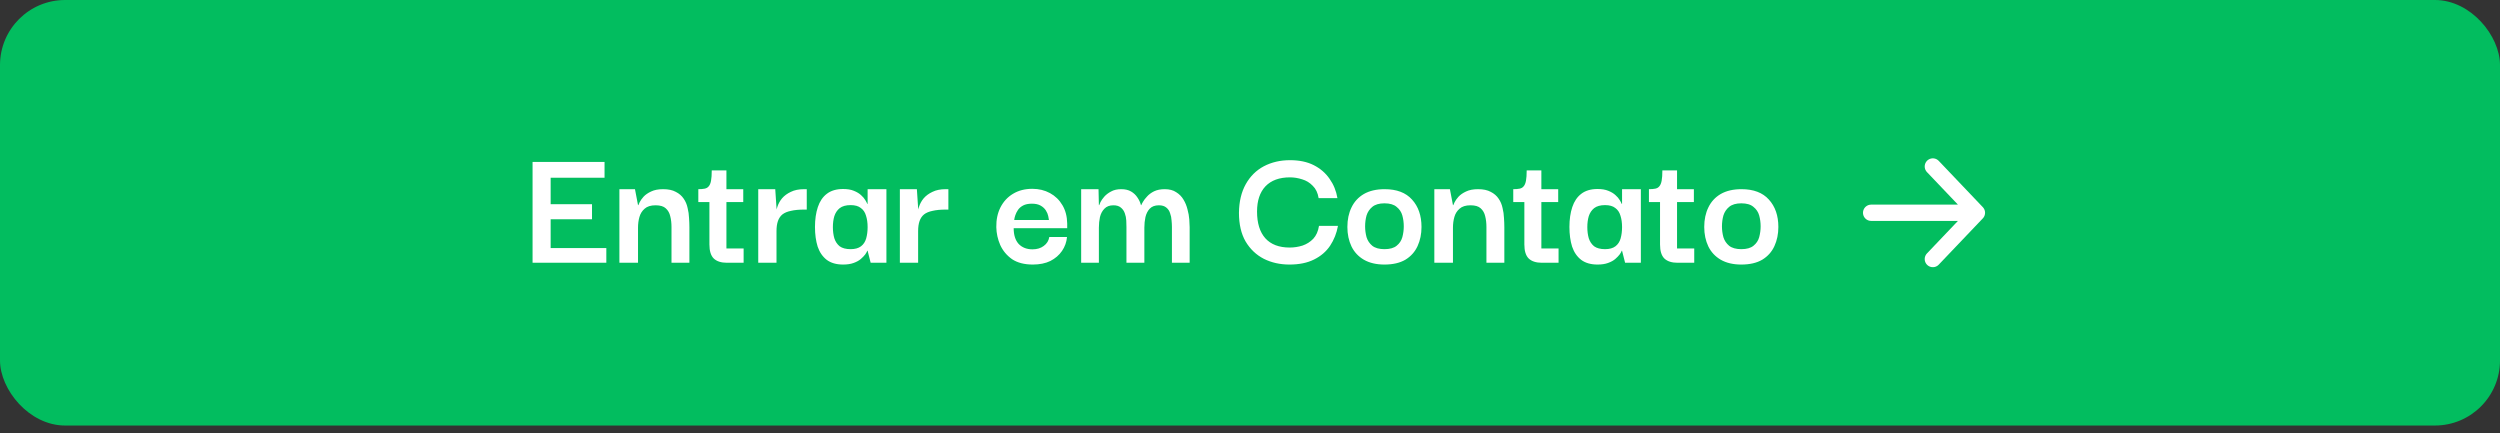 <?xml version="1.0" encoding="UTF-8"?> <svg xmlns="http://www.w3.org/2000/svg" width="300" height="52" viewBox="0 0 300 52" fill="none"><rect x="0" y="0" width="300" height="52" fill="#333333" stroke="none"/><rect width="300" height="51.063" rx="7.813" fill="#02BD5F"></rect><path d="M63.908 31.532V19.436H72.545V21.326H66.078V24.506H71.041V26.311H66.078V29.77H72.76V31.532H63.908ZM74.328 31.532V22.701H76.197L76.562 24.613H76.605C76.619 24.57 76.669 24.456 76.755 24.27C76.856 24.069 77.013 23.847 77.228 23.604C77.457 23.36 77.758 23.152 78.13 22.981C78.517 22.794 78.997 22.701 79.57 22.701C80.2 22.701 80.709 22.809 81.095 23.024C81.496 23.224 81.811 23.496 82.041 23.84C82.27 24.169 82.427 24.542 82.513 24.957C82.614 25.358 82.671 25.759 82.685 26.16C82.714 26.561 82.728 26.927 82.728 27.256V31.532H80.58V27.235C80.58 26.762 80.529 26.332 80.429 25.945C80.343 25.559 80.164 25.244 79.892 25C79.634 24.757 79.226 24.635 78.668 24.635C78.095 24.635 77.658 24.771 77.357 25.043C77.056 25.301 76.849 25.63 76.734 26.031C76.619 26.433 76.562 26.862 76.562 27.32V31.532H74.328ZM87.236 31.532C86.534 31.532 86.004 31.36 85.646 31.016C85.302 30.672 85.13 30.113 85.13 29.34V24.012H87.171V29.813H89.234V31.532H87.236ZM83.799 24.248V22.701C84.114 22.701 84.371 22.68 84.572 22.637C84.772 22.594 84.93 22.501 85.045 22.358C85.174 22.214 85.267 21.992 85.324 21.692C85.381 21.391 85.41 20.975 85.41 20.445H87.171V22.701H89.191V24.248H83.799ZM90.989 31.532V22.701H93.03L93.202 25.279L93.18 27.17V31.532H90.989ZM93.18 27.729L93.116 25.774C93.116 25.473 93.173 25.151 93.288 24.807C93.403 24.449 93.589 24.112 93.847 23.797C94.119 23.482 94.47 23.224 94.899 23.024C95.329 22.809 95.859 22.701 96.489 22.701H96.811V25.151H96.489C95.873 25.151 95.35 25.201 94.921 25.301C94.491 25.387 94.147 25.53 93.889 25.731C93.646 25.931 93.467 26.196 93.352 26.526C93.238 26.855 93.18 27.256 93.18 27.729ZM101.17 31.746C100.368 31.746 99.717 31.56 99.215 31.188C98.714 30.801 98.349 30.271 98.12 29.598C97.905 28.91 97.797 28.123 97.797 27.235C97.797 26.332 97.912 25.537 98.141 24.85C98.37 24.162 98.728 23.632 99.215 23.26C99.717 22.873 100.368 22.68 101.17 22.68C101.686 22.68 102.116 22.752 102.459 22.895C102.818 23.038 103.104 23.21 103.319 23.41C103.548 23.611 103.72 23.811 103.835 24.012C103.949 24.198 104.028 24.349 104.071 24.463H104.114V22.701H106.37V31.532H104.479L104.114 30.092H104.071C104.042 30.192 103.963 30.335 103.835 30.522C103.706 30.694 103.527 30.88 103.297 31.08C103.083 31.267 102.796 31.424 102.438 31.553C102.094 31.682 101.672 31.746 101.17 31.746ZM102.073 29.899C102.603 29.899 103.018 29.784 103.319 29.555C103.62 29.326 103.827 29.011 103.942 28.61C104.057 28.194 104.114 27.743 104.114 27.256C104.114 26.726 104.049 26.268 103.92 25.881C103.806 25.48 103.598 25.172 103.297 24.957C103.011 24.728 102.603 24.613 102.073 24.613C101.514 24.613 101.077 24.735 100.762 24.979C100.461 25.222 100.247 25.544 100.118 25.945C100.003 26.332 99.946 26.769 99.946 27.256C99.946 27.743 100.003 28.187 100.118 28.588C100.247 28.989 100.461 29.311 100.762 29.555C101.077 29.784 101.514 29.899 102.073 29.899ZM107.984 31.532V22.701H110.025L110.197 25.279L110.175 27.17V31.532H107.984ZM110.175 27.729L110.111 25.774C110.111 25.473 110.168 25.151 110.283 24.807C110.397 24.449 110.583 24.112 110.841 23.797C111.113 23.482 111.464 23.224 111.894 23.024C112.324 22.809 112.854 22.701 113.484 22.701H113.806V25.151H113.484C112.868 25.151 112.345 25.201 111.915 25.301C111.486 25.387 111.142 25.53 110.884 25.731C110.641 25.931 110.462 26.196 110.347 26.526C110.232 26.855 110.175 27.256 110.175 27.729ZM123.94 31.746C122.923 31.746 122.092 31.532 121.447 31.102C120.817 30.658 120.344 30.092 120.029 29.404C119.729 28.717 119.571 28.001 119.557 27.256C119.542 26.368 119.707 25.58 120.051 24.893C120.409 24.191 120.91 23.647 121.555 23.26C122.214 22.859 122.987 22.658 123.875 22.658C124.663 22.658 125.372 22.83 126.002 23.174C126.632 23.518 127.126 23.998 127.485 24.613C127.857 25.229 128.05 25.967 128.065 26.826C128.065 26.855 128.065 26.941 128.065 27.084C128.065 27.213 128.065 27.313 128.065 27.385H121.641C121.641 28.201 121.841 28.832 122.242 29.276C122.658 29.705 123.209 29.92 123.897 29.92C124.441 29.92 124.892 29.784 125.25 29.512C125.623 29.24 125.845 28.882 125.916 28.438H128.043C127.986 29.054 127.785 29.612 127.442 30.113C127.098 30.615 126.632 31.016 126.045 31.317C125.458 31.603 124.756 31.746 123.94 31.746ZM121.705 26.397H125.873C125.859 26.296 125.83 26.139 125.787 25.924C125.744 25.709 125.651 25.487 125.508 25.258C125.365 25.029 125.157 24.835 124.885 24.678C124.613 24.52 124.262 24.442 123.832 24.442C123.402 24.442 123.052 24.513 122.779 24.656C122.507 24.8 122.3 24.979 122.156 25.194C122.013 25.408 121.906 25.623 121.834 25.838C121.762 26.053 121.719 26.239 121.705 26.397ZM129.739 31.532V22.701H131.823L131.866 24.613H131.908C131.923 24.556 131.973 24.434 132.059 24.248C132.159 24.048 132.31 23.833 132.51 23.604C132.725 23.36 132.997 23.152 133.326 22.981C133.656 22.794 134.064 22.701 134.551 22.701C135.024 22.701 135.418 22.794 135.733 22.981C136.048 23.167 136.299 23.403 136.485 23.69C136.685 23.976 136.828 24.284 136.914 24.613H136.957C136.972 24.556 137.036 24.427 137.151 24.227C137.265 24.026 137.43 23.811 137.645 23.582C137.86 23.339 138.139 23.131 138.483 22.959C138.841 22.787 139.271 22.701 139.772 22.701C140.33 22.701 140.789 22.823 141.147 23.067C141.519 23.296 141.813 23.596 142.028 23.969C142.243 24.327 142.4 24.714 142.5 25.129C142.615 25.544 142.687 25.945 142.715 26.332C142.744 26.705 142.758 27.013 142.758 27.256V31.532H140.631V27.235C140.631 27.005 140.617 26.748 140.588 26.461C140.574 26.16 140.517 25.874 140.416 25.602C140.33 25.315 140.18 25.086 139.965 24.914C139.75 24.728 139.45 24.635 139.063 24.635C138.59 24.635 138.225 24.771 137.967 25.043C137.724 25.301 137.552 25.638 137.452 26.053C137.366 26.454 137.323 26.877 137.323 27.32V31.532H135.174V27.235C135.174 27.005 135.167 26.748 135.153 26.461C135.138 26.16 135.081 25.874 134.981 25.602C134.881 25.315 134.723 25.086 134.508 24.914C134.293 24.728 133.992 24.635 133.606 24.635C133.147 24.635 132.789 24.771 132.532 25.043C132.274 25.301 132.095 25.638 131.994 26.053C131.908 26.454 131.866 26.877 131.866 27.32V31.532H129.739ZM154.734 31.746C153.602 31.746 152.578 31.517 151.662 31.059C150.745 30.586 150.015 29.892 149.47 28.975C148.94 28.058 148.675 26.912 148.675 25.537C148.69 24.191 148.962 23.045 149.492 22.1C150.022 21.154 150.745 20.438 151.662 19.951C152.593 19.464 153.638 19.221 154.798 19.221C155.916 19.221 156.868 19.421 157.656 19.822C158.444 20.223 159.074 20.768 159.547 21.455C160.034 22.143 160.349 22.916 160.492 23.776H158.236C158.136 23.145 157.899 22.651 157.527 22.293C157.169 21.921 156.746 21.663 156.259 21.52C155.772 21.362 155.285 21.283 154.798 21.283C153.524 21.283 152.543 21.641 151.855 22.358C151.182 23.074 150.845 24.084 150.845 25.387C150.845 26.776 151.175 27.843 151.834 28.588C152.507 29.333 153.481 29.705 154.755 29.705C155.285 29.705 155.801 29.627 156.302 29.469C156.804 29.297 157.233 29.025 157.591 28.653C157.95 28.266 158.179 27.75 158.279 27.106H160.556C160.399 27.979 160.084 28.774 159.611 29.491C159.138 30.192 158.494 30.744 157.677 31.145C156.875 31.546 155.894 31.746 154.734 31.746ZM166.133 31.746C165.159 31.746 164.335 31.553 163.662 31.166C163.003 30.779 162.509 30.25 162.18 29.576C161.85 28.889 161.686 28.108 161.686 27.235C161.686 26.346 161.85 25.566 162.18 24.893C162.509 24.205 163.003 23.668 163.662 23.281C164.335 22.895 165.166 22.701 166.154 22.701C167.601 22.701 168.697 23.117 169.442 23.947C170.201 24.778 170.58 25.874 170.58 27.235C170.58 28.08 170.423 28.846 170.108 29.533C169.792 30.221 169.305 30.765 168.647 31.166C167.988 31.553 167.15 31.746 166.133 31.746ZM166.133 29.899C166.777 29.899 167.264 29.763 167.594 29.491C167.938 29.218 168.167 28.875 168.281 28.459C168.396 28.029 168.453 27.6 168.453 27.17C168.453 26.712 168.396 26.275 168.281 25.86C168.167 25.444 167.938 25.1 167.594 24.828C167.264 24.542 166.777 24.399 166.133 24.399C165.503 24.399 165.016 24.542 164.672 24.828C164.343 25.1 164.113 25.444 163.984 25.86C163.87 26.275 163.813 26.712 163.813 27.17C163.813 27.6 163.87 28.029 163.984 28.459C164.113 28.875 164.343 29.218 164.672 29.491C165.016 29.763 165.503 29.899 166.133 29.899ZM172.12 31.532V22.701H173.989L174.355 24.613H174.398C174.412 24.57 174.462 24.456 174.548 24.27C174.648 24.069 174.806 23.847 175.021 23.604C175.25 23.36 175.551 23.152 175.923 22.981C176.31 22.794 176.79 22.701 177.362 22.701C177.993 22.701 178.501 22.809 178.888 23.024C179.289 23.224 179.604 23.496 179.833 23.84C180.062 24.169 180.22 24.542 180.306 24.957C180.406 25.358 180.463 25.759 180.478 26.16C180.506 26.561 180.521 26.927 180.521 27.256V31.532H178.372V27.235C178.372 26.762 178.322 26.332 178.222 25.945C178.136 25.559 177.957 25.244 177.685 25C177.427 24.757 177.019 24.635 176.46 24.635C175.887 24.635 175.45 24.771 175.15 25.043C174.849 25.301 174.641 25.63 174.527 26.031C174.412 26.433 174.355 26.862 174.355 27.32V31.532H172.12ZM185.029 31.532C184.327 31.532 183.797 31.36 183.439 31.016C183.095 30.672 182.923 30.113 182.923 29.34V24.012H184.964V29.813H187.027V31.532H185.029ZM181.591 24.248V22.701C181.906 22.701 182.164 22.68 182.365 22.637C182.565 22.594 182.723 22.501 182.837 22.358C182.966 22.214 183.059 21.992 183.116 21.692C183.174 21.391 183.202 20.975 183.202 20.445H184.964V22.701H186.984V24.248H181.591ZM191.704 31.746C190.902 31.746 190.25 31.56 189.749 31.188C189.247 30.801 188.882 30.271 188.653 29.598C188.438 28.91 188.331 28.123 188.331 27.235C188.331 26.332 188.445 25.537 188.674 24.85C188.903 24.162 189.262 23.632 189.749 23.26C190.25 22.873 190.902 22.68 191.704 22.68C192.219 22.68 192.649 22.752 192.993 22.895C193.351 23.038 193.637 23.21 193.852 23.41C194.081 23.611 194.253 23.811 194.368 24.012C194.482 24.198 194.561 24.349 194.604 24.463H194.647V22.701H196.903V31.532H195.012L194.647 30.092H194.604C194.575 30.192 194.497 30.335 194.368 30.522C194.239 30.694 194.06 30.88 193.831 31.08C193.616 31.267 193.329 31.424 192.971 31.553C192.627 31.682 192.205 31.746 191.704 31.746ZM192.606 29.899C193.136 29.899 193.551 29.784 193.852 29.555C194.153 29.326 194.361 29.011 194.475 28.61C194.59 28.194 194.647 27.743 194.647 27.256C194.647 26.726 194.583 26.268 194.454 25.881C194.339 25.48 194.131 25.172 193.831 24.957C193.544 24.728 193.136 24.613 192.606 24.613C192.047 24.613 191.611 24.735 191.295 24.979C190.995 25.222 190.78 25.544 190.651 25.945C190.536 26.332 190.479 26.769 190.479 27.256C190.479 27.743 190.536 28.187 190.651 28.588C190.78 28.989 190.995 29.311 191.295 29.555C191.611 29.784 192.047 29.899 192.606 29.899ZM201.31 31.532C200.608 31.532 200.078 31.36 199.72 31.016C199.376 30.672 199.204 30.113 199.204 29.34V24.012H201.245V29.813H203.308V31.532H201.31ZM197.872 24.248V22.701C198.187 22.701 198.445 22.68 198.646 22.637C198.846 22.594 199.004 22.501 199.118 22.358C199.247 22.214 199.34 21.992 199.398 21.692C199.455 21.391 199.484 20.975 199.484 20.445H201.245V22.701H203.265V24.248H197.872ZM208.955 31.746C207.981 31.746 207.158 31.553 206.485 31.166C205.826 30.779 205.332 30.25 205.002 29.576C204.673 28.889 204.508 28.108 204.508 27.235C204.508 26.346 204.673 25.566 205.002 24.893C205.332 24.205 205.826 23.668 206.485 23.281C207.158 22.895 207.988 22.701 208.977 22.701C210.423 22.701 211.519 23.117 212.264 23.947C213.023 24.778 213.403 25.874 213.403 27.235C213.403 28.08 213.245 28.846 212.93 29.533C212.615 30.221 212.128 30.765 211.469 31.166C210.81 31.553 209.972 31.746 208.955 31.746ZM208.955 29.899C209.6 29.899 210.087 29.763 210.416 29.491C210.76 29.218 210.989 28.875 211.104 28.459C211.218 28.029 211.276 27.6 211.276 27.17C211.276 26.712 211.218 26.275 211.104 25.86C210.989 25.444 210.76 25.1 210.416 24.828C210.087 24.542 209.6 24.399 208.955 24.399C208.325 24.399 207.838 24.542 207.494 24.828C207.165 25.1 206.936 25.444 206.807 25.86C206.692 26.275 206.635 26.712 206.635 27.17C206.635 27.6 206.692 28.029 206.807 28.459C206.936 28.875 207.165 29.218 207.494 29.491C207.838 29.763 208.325 29.899 208.955 29.899Z" fill="white"></path><path d="M231.941 19.977L237.231 25.532M237.231 25.532L231.941 31.086M237.231 25.532L224.535 25.532" stroke="white" stroke-width="1.953" stroke-linecap="round" stroke-linejoin="round"></path></svg> 